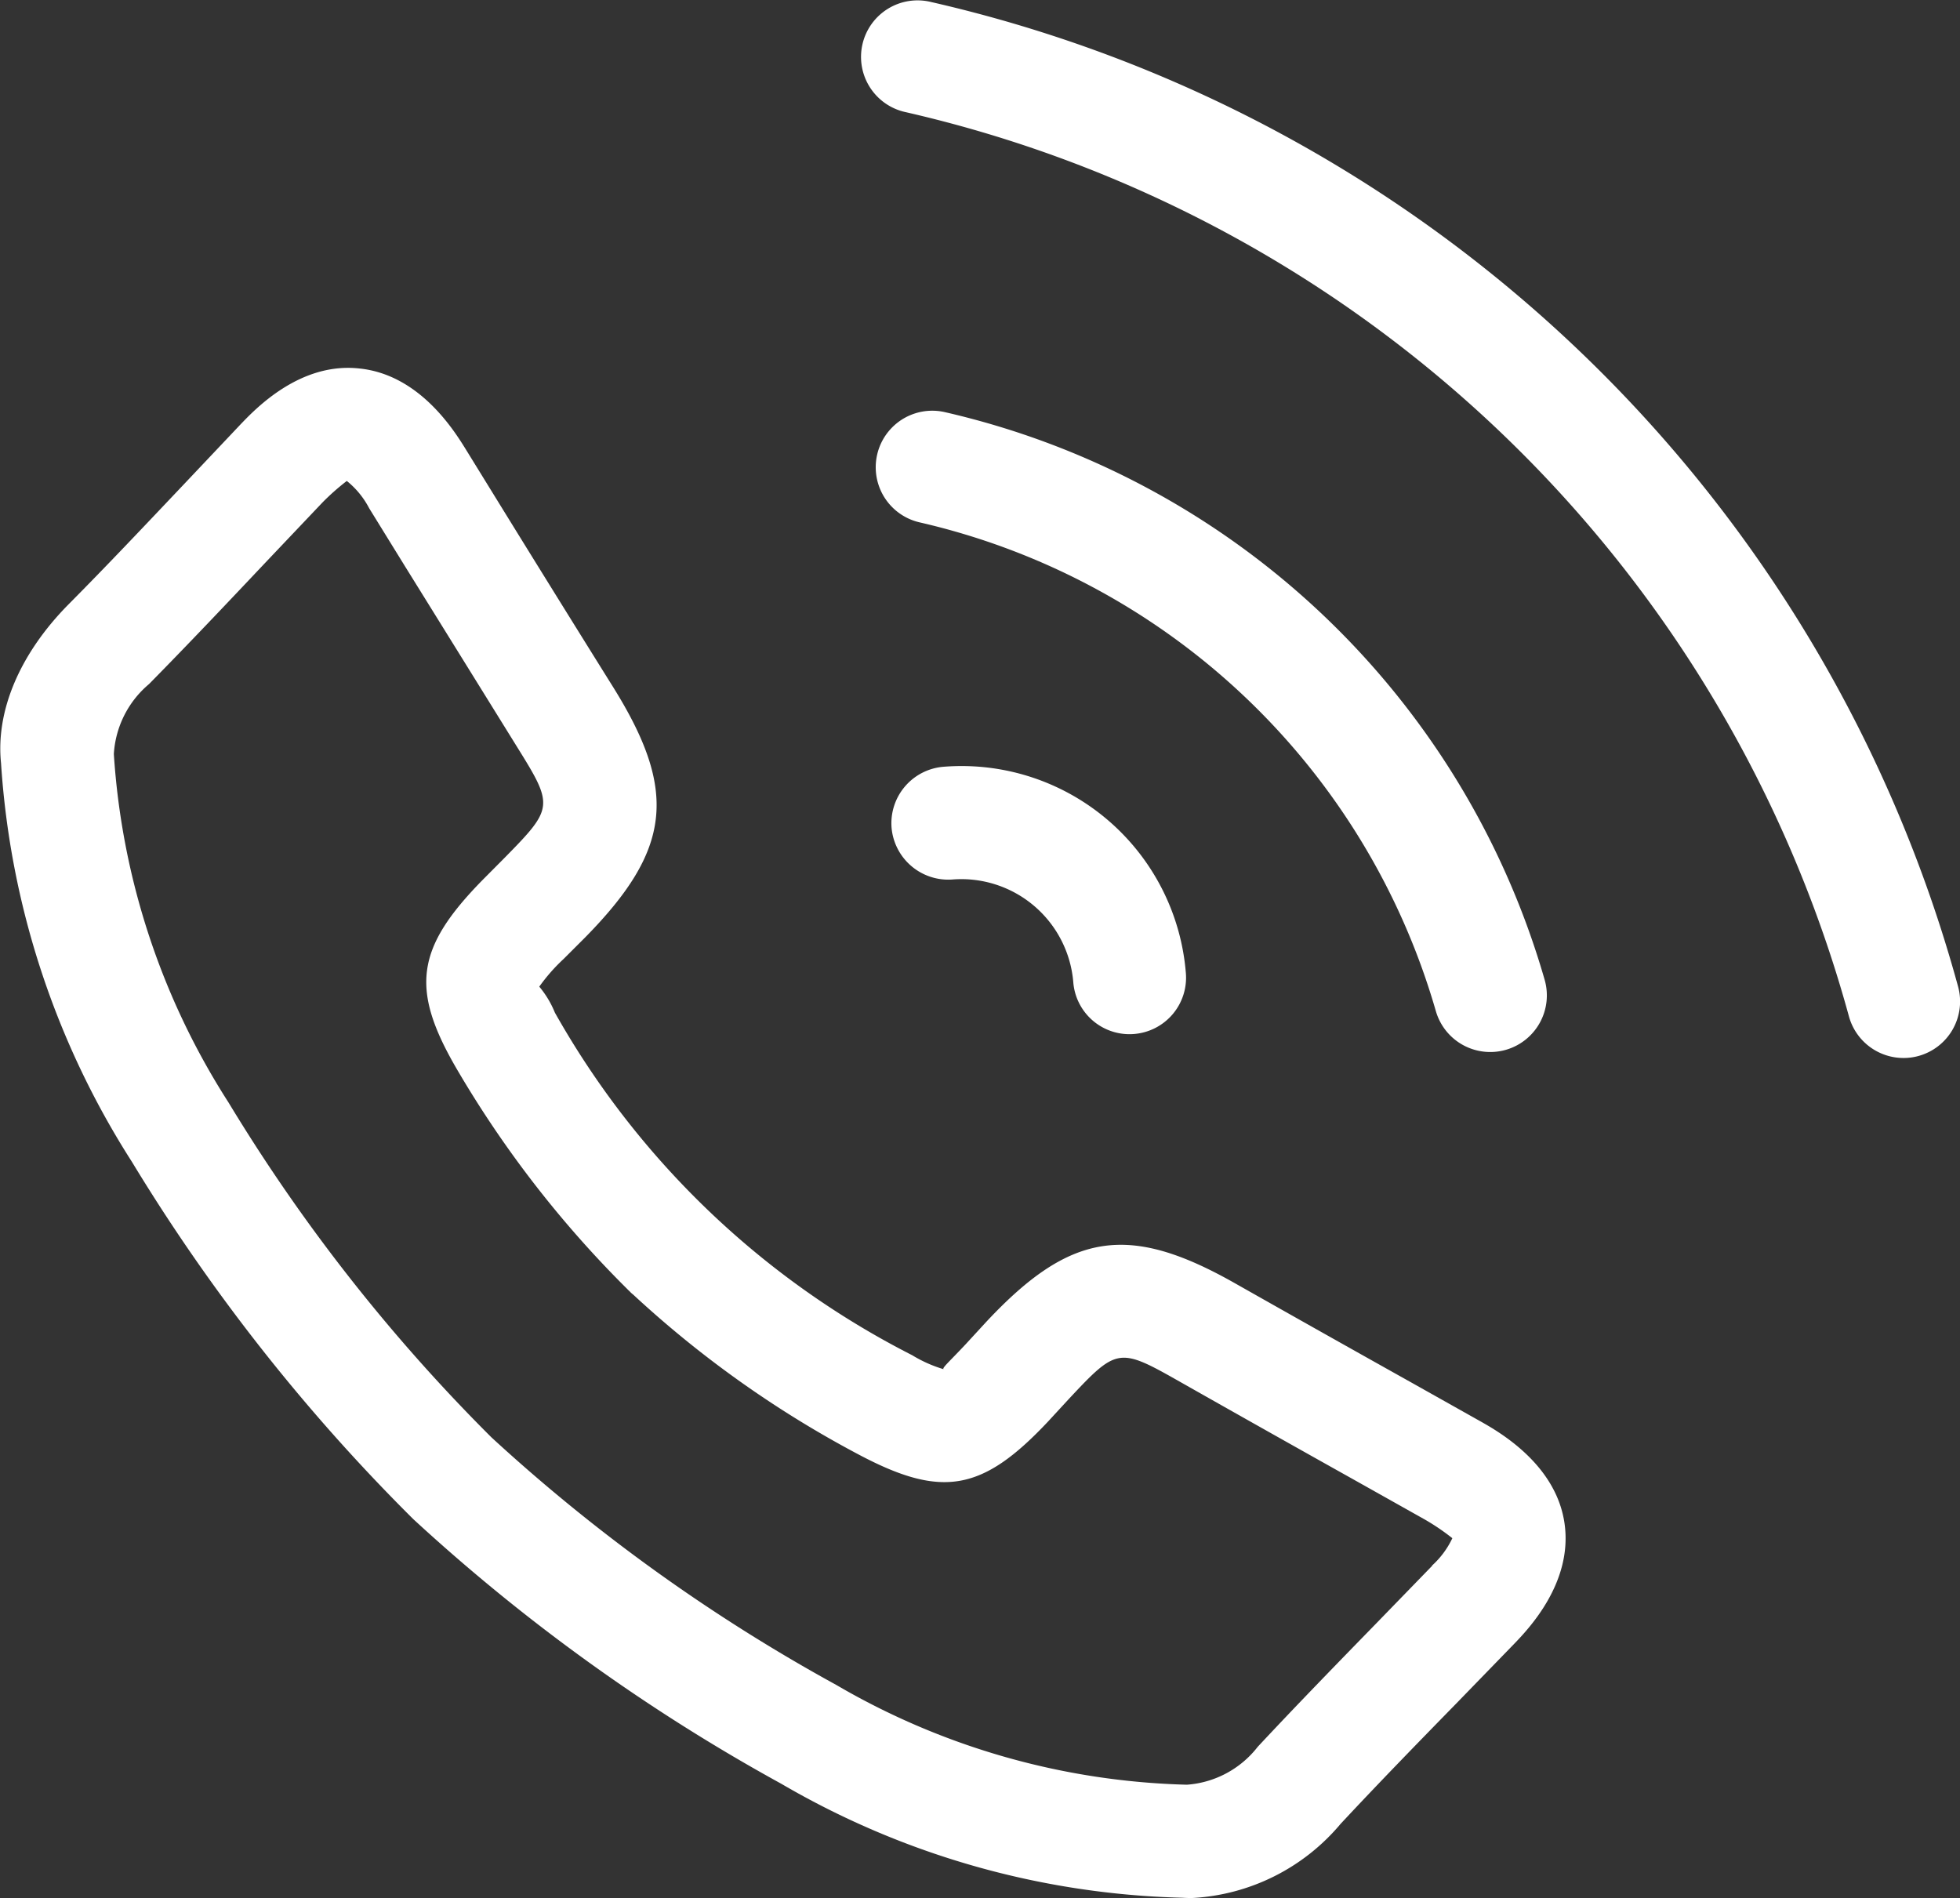 <svg xmlns="http://www.w3.org/2000/svg" width="92.97" height="90.032" viewBox="0 0 92.97 90.032">
  <rect x="0" y="0" width="92.97" height="90.032" fill="#333333" stroke="none"/>
  <defs>
    <style>
      .cls-1 {
        fill: #ffffff;
        fill-rule: evenodd;
      }
    </style>
  </defs>
  <path id="icon" class="cls-1" d="M2733,182.059l-3.23-1.815q-4.2-2.349-8.37-4.71c-5.06-2.87-7.82-2.441-11.81,1.827l-0.98,1.065c-0.83.886-1.17,1.16-1.02,1.185a6.311,6.311,0,0,1-1.51-.669,40.536,40.536,0,0,1-16.95-16.252,4.614,4.614,0,0,0-.74-1.232,8.523,8.523,0,0,1,1.15-1.31l1.03-1.029c4.09-4.16,4.4-6.931,1.33-11.86q-2.67-4.276-5.32-8.571l-1.69-2.741c-0.54-.869-2.18-3.513-5.02-3.81-2.83-.321-4.95,1.921-5.65,2.65l-2.71,2.866c-1.81,1.91-3.61,3.819-5.46,5.682-2.32,2.352-3.45,5.065-3.19,7.532a39.809,39.809,0,0,0,6.2,18.889,88.915,88.915,0,0,0,13.35,16.957,88.835,88.835,0,0,0,17.46,12.557,39.651,39.651,0,0,0,19.02,5.406c0.15,0.009.3,0.014,0.45,0.014a9.868,9.868,0,0,0,7.06-3.519c1.79-1.92,3.62-3.8,5.46-5.682l2.75-2.833c0.7-.725,2.82-2.933,2.41-5.747s-3.13-4.35-4.02-4.85h0Zm-2.26,6.874-2.73,2.812c-1.86,1.909-3.72,3.819-5.54,5.769a4.676,4.676,0,0,1-3.36,1.8,34.688,34.688,0,0,1-16.64-4.737,83.3,83.3,0,0,1-16.35-11.74,83.394,83.394,0,0,1-12.47-15.883,34.7,34.7,0,0,1-5.44-16.53,4.7,4.7,0,0,1,1.67-3.32c1.87-1.9,3.7-3.833,5.53-5.772l2.7-2.845a11.235,11.235,0,0,1,1.15-1.017,4.06,4.06,0,0,1,1.06,1.293l1.69,2.738q2.67,4.3,5.33,8.591c1.74,2.794,1.73,2.891-.6,5.26l-1.03,1.036c-3.19,3.249-3.45,5.185-1.22,9a50.925,50.925,0,0,0,8.06,10.4c0.04,0.042.08,0.08,0.12,0.119a0.094,0.094,0,0,0,.02.016c0.01,0.008.01,0.016,0.02,0.024a1.133,1.133,0,0,0,.13.115,50.335,50.335,0,0,0,10.73,7.606c3.92,2.071,5.84,1.733,8.96-1.589l0.99-1.074c2.27-2.428,2.37-2.442,5.23-.821q4.185,2.371,8.39,4.723l3.23,1.814a10.6,10.6,0,0,1,1.33.9,4.112,4.112,0,0,1-.96,1.295h0Zm22.36-24.091a2.639,2.639,0,0,0,.71-0.095,2.682,2.682,0,0,0,1.88-3.29,65.655,65.655,0,0,0-48.73-46.709,2.681,2.681,0,1,0-1.18,5.23,60.334,60.334,0,0,1,44.73,42.885,2.685,2.685,0,0,0,2.59,1.979h0Zm-22.19-2.252a2.685,2.685,0,1,0,5.16-1.486,38.578,38.578,0,0,0-28.45-26.9,2.682,2.682,0,0,0-1.2,5.228,33.223,33.223,0,0,1,24.49,23.16h0Zm-25.81-8.672a2.7,2.7,0,0,0,2.89,2.457,5.328,5.328,0,0,1,5.73,4.872,2.675,2.675,0,0,0,2.67,2.466q0.105,0,.21-0.009a2.679,2.679,0,0,0,2.46-2.888,10.675,10.675,0,0,0-11.5-9.788,2.689,2.689,0,0,0-2.46,2.89h0Z" transform="translate(-2662.81 -114.656)"/>
</svg>
